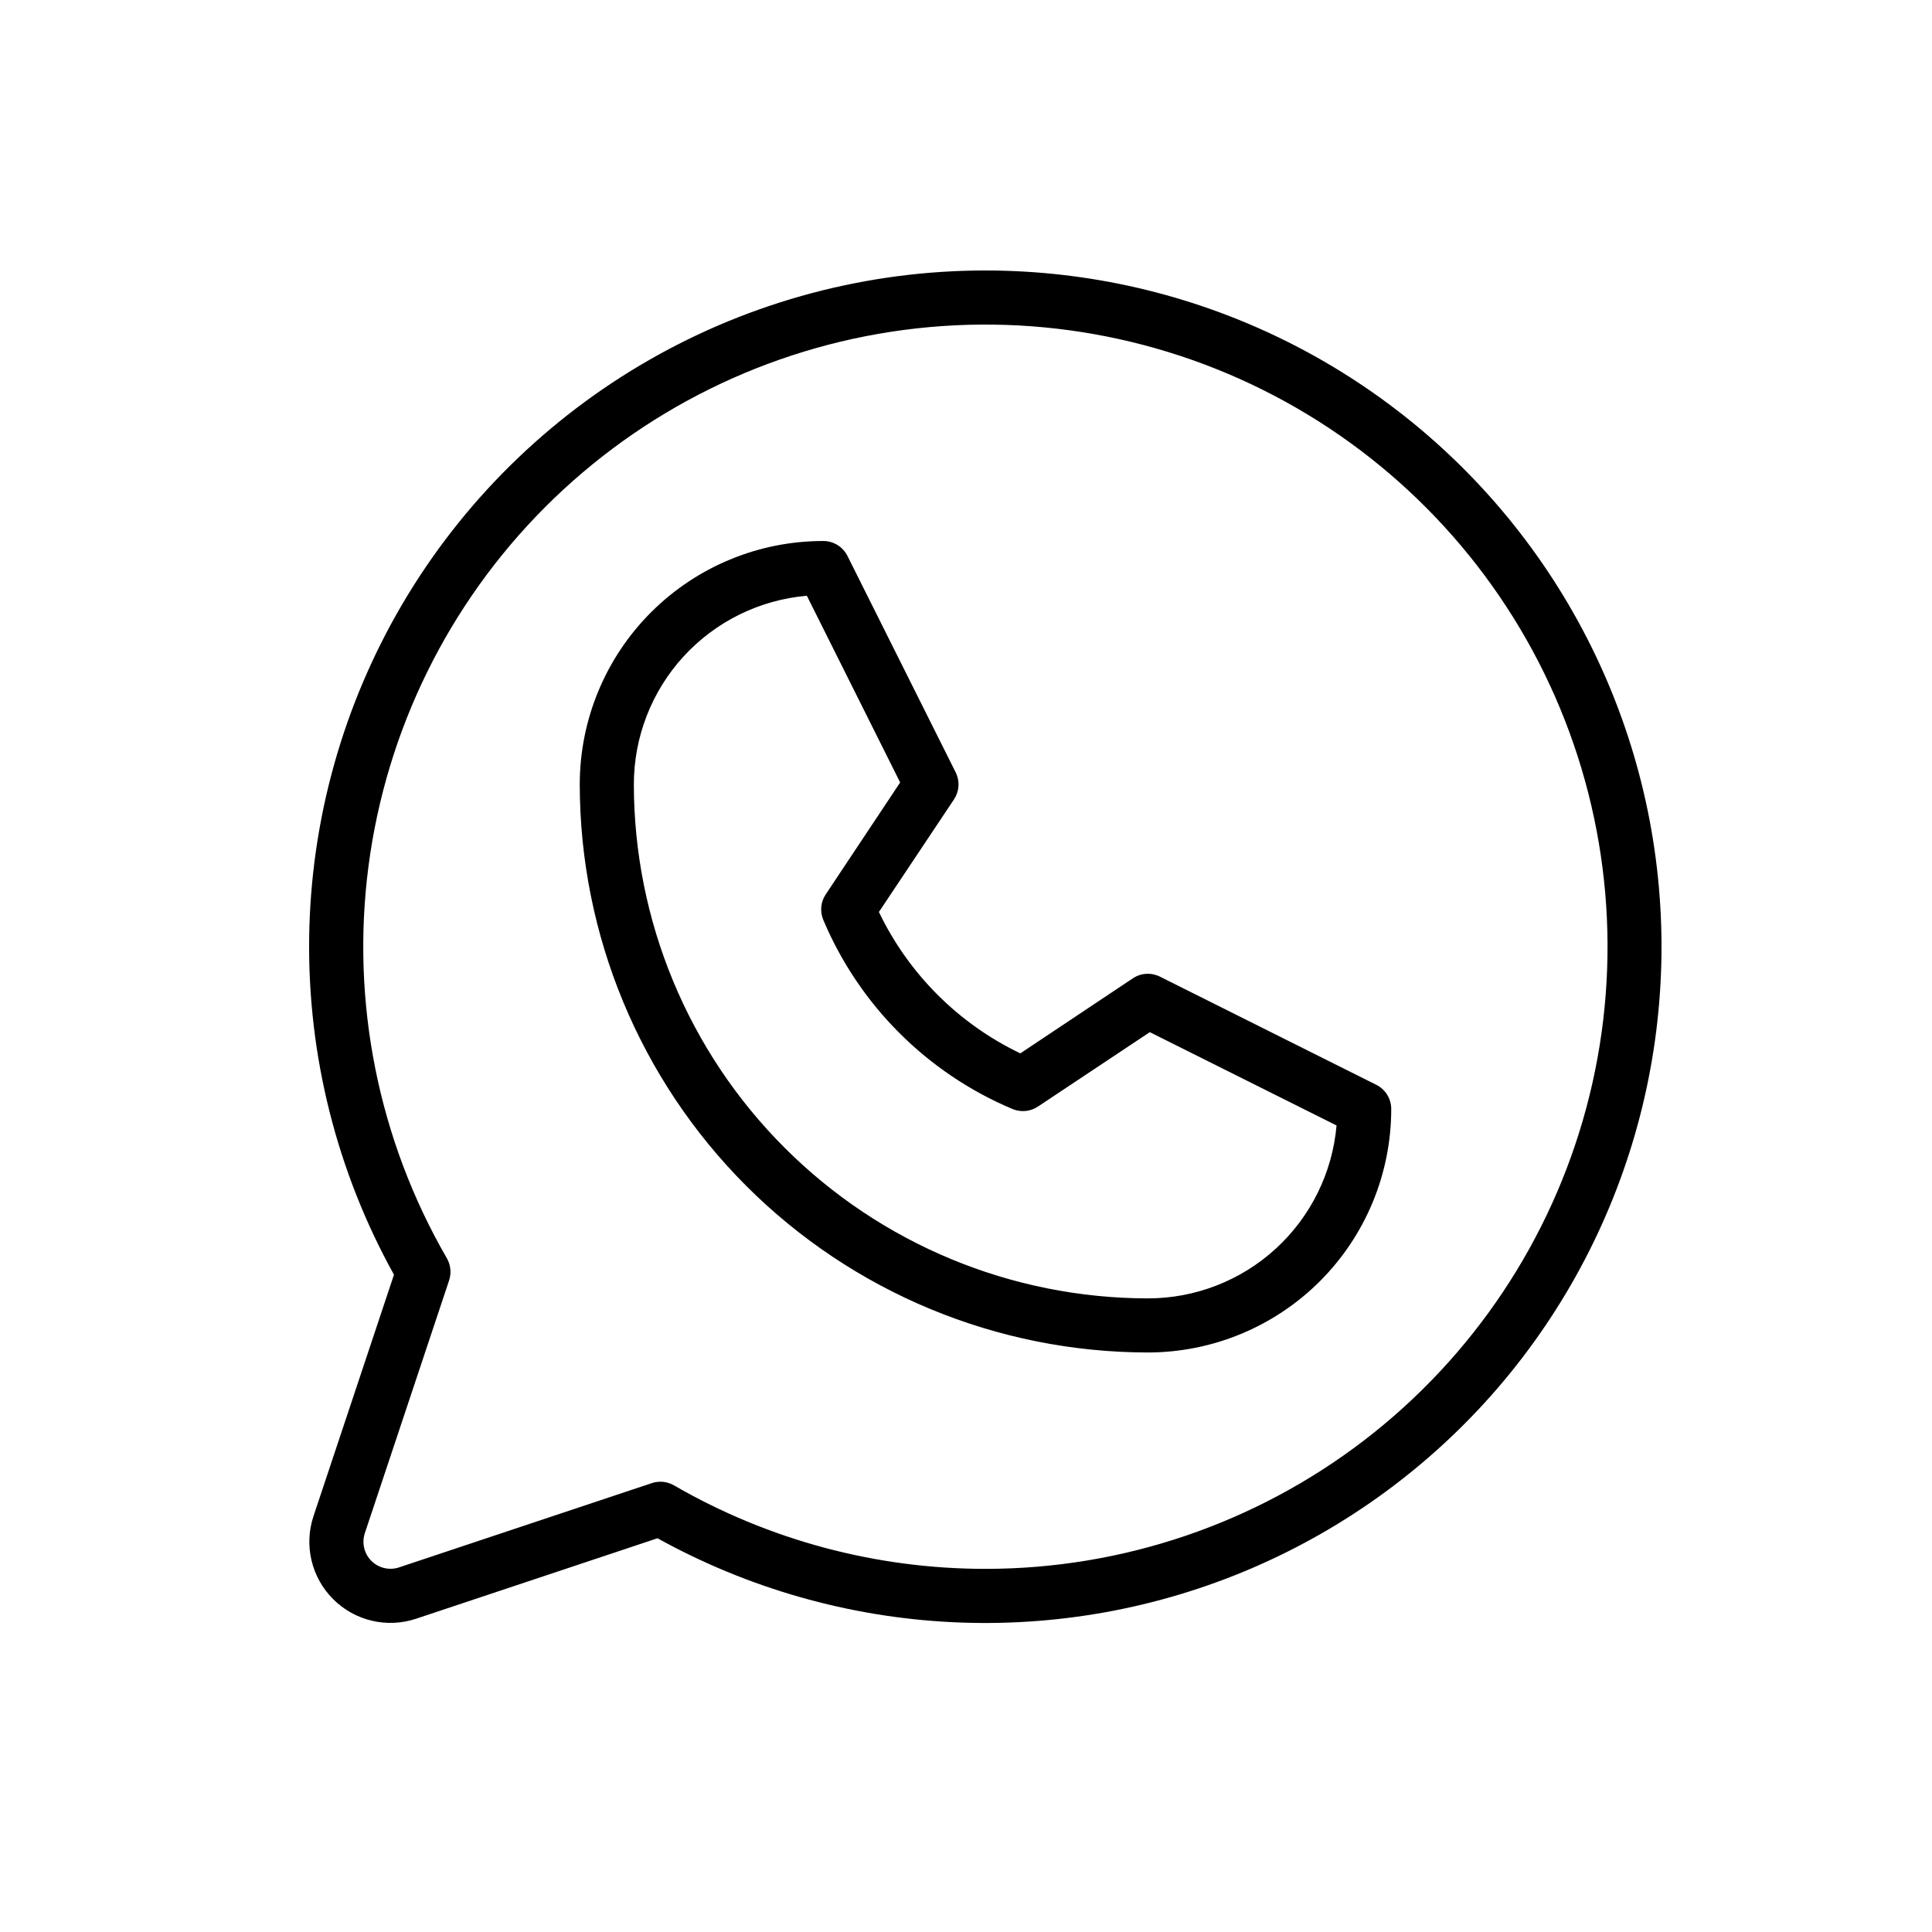 <?xml version="1.0" encoding="UTF-8"?> <svg xmlns="http://www.w3.org/2000/svg" width="50" height="50" viewBox="0 0 50 50" fill="none"><path d="M35.619 28.075L30.018 25.275C29.908 25.22 29.785 25.195 29.662 25.203C29.539 25.21 29.421 25.25 29.318 25.319L26.406 27.261C24.805 26.494 23.514 25.203 22.746 23.602L24.689 20.689C24.757 20.587 24.797 20.468 24.805 20.345C24.813 20.223 24.788 20.1 24.733 19.989L21.933 14.389C21.875 14.272 21.785 14.174 21.674 14.105C21.563 14.037 21.435 14 21.304 14.001C19.633 14.001 18.031 14.664 16.849 15.846C15.668 17.027 15.004 18.63 15.004 20.301C15.008 24.199 16.558 27.936 19.314 30.692C22.07 33.448 25.807 34.998 29.705 35.002C31.376 35.002 32.978 34.338 34.16 33.157C35.342 31.975 36.005 30.373 36.005 28.702C36.005 28.572 35.969 28.444 35.901 28.333C35.833 28.223 35.735 28.133 35.619 28.075ZM29.705 33.602C26.178 33.598 22.797 32.196 20.304 29.702C17.81 27.209 16.408 23.828 16.404 20.301C16.404 19.075 16.863 17.892 17.692 16.988C18.521 16.084 19.659 15.524 20.881 15.418L23.296 20.25L21.371 23.145C21.307 23.241 21.267 23.35 21.255 23.465C21.244 23.579 21.261 23.695 21.304 23.801C22.234 26.012 23.993 27.771 26.205 28.702C26.311 28.746 26.427 28.763 26.542 28.752C26.657 28.741 26.767 28.701 26.863 28.637L29.757 26.712L34.59 29.127C34.483 30.349 33.922 31.486 33.018 32.315C32.114 33.143 30.931 33.603 29.705 33.602ZM25.505 7C22.458 6.999 19.463 7.794 16.818 9.306C14.173 10.818 11.968 12.994 10.421 15.619C8.875 18.244 8.041 21.228 8.001 24.274C7.962 27.321 8.718 30.325 10.196 32.989L8.114 39.236C7.99 39.606 7.972 40.003 8.062 40.382C8.151 40.762 8.345 41.109 8.621 41.385C8.897 41.661 9.244 41.855 9.623 41.944C10.003 42.034 10.4 42.016 10.77 41.892L17.016 39.81C19.353 41.104 21.955 41.847 24.623 41.981C27.291 42.114 29.954 41.636 32.408 40.581C34.862 39.526 37.042 37.924 38.782 35.897C40.521 33.869 41.773 31.471 42.442 28.885C43.111 26.299 43.179 23.594 42.642 20.977C42.104 18.361 40.974 15.902 39.339 13.79C37.704 11.677 35.607 9.967 33.209 8.79C30.811 7.613 28.176 7.001 25.505 7ZM25.505 40.602C22.674 40.603 19.893 39.858 17.442 38.441C17.335 38.38 17.215 38.347 17.092 38.347C17.016 38.347 16.941 38.359 16.869 38.383L10.327 40.564C10.204 40.605 10.072 40.611 9.945 40.581C9.819 40.551 9.703 40.487 9.611 40.395C9.519 40.303 9.454 40.187 9.425 40.061C9.395 39.934 9.401 39.802 9.442 39.678L11.623 33.136C11.654 33.042 11.665 32.943 11.655 32.844C11.645 32.745 11.614 32.65 11.565 32.564C9.79 29.496 9.077 25.927 9.537 22.412C9.997 18.897 11.604 15.632 14.108 13.124C16.613 10.616 19.876 9.004 23.39 8.539C26.905 8.074 30.474 8.782 33.545 10.553C36.616 12.324 39.017 15.059 40.375 18.333C41.733 21.608 41.972 25.239 41.056 28.663C40.139 32.088 38.119 35.114 35.307 37.273C32.495 39.431 29.049 40.602 25.505 40.602Z" fill="black"></path></svg> 